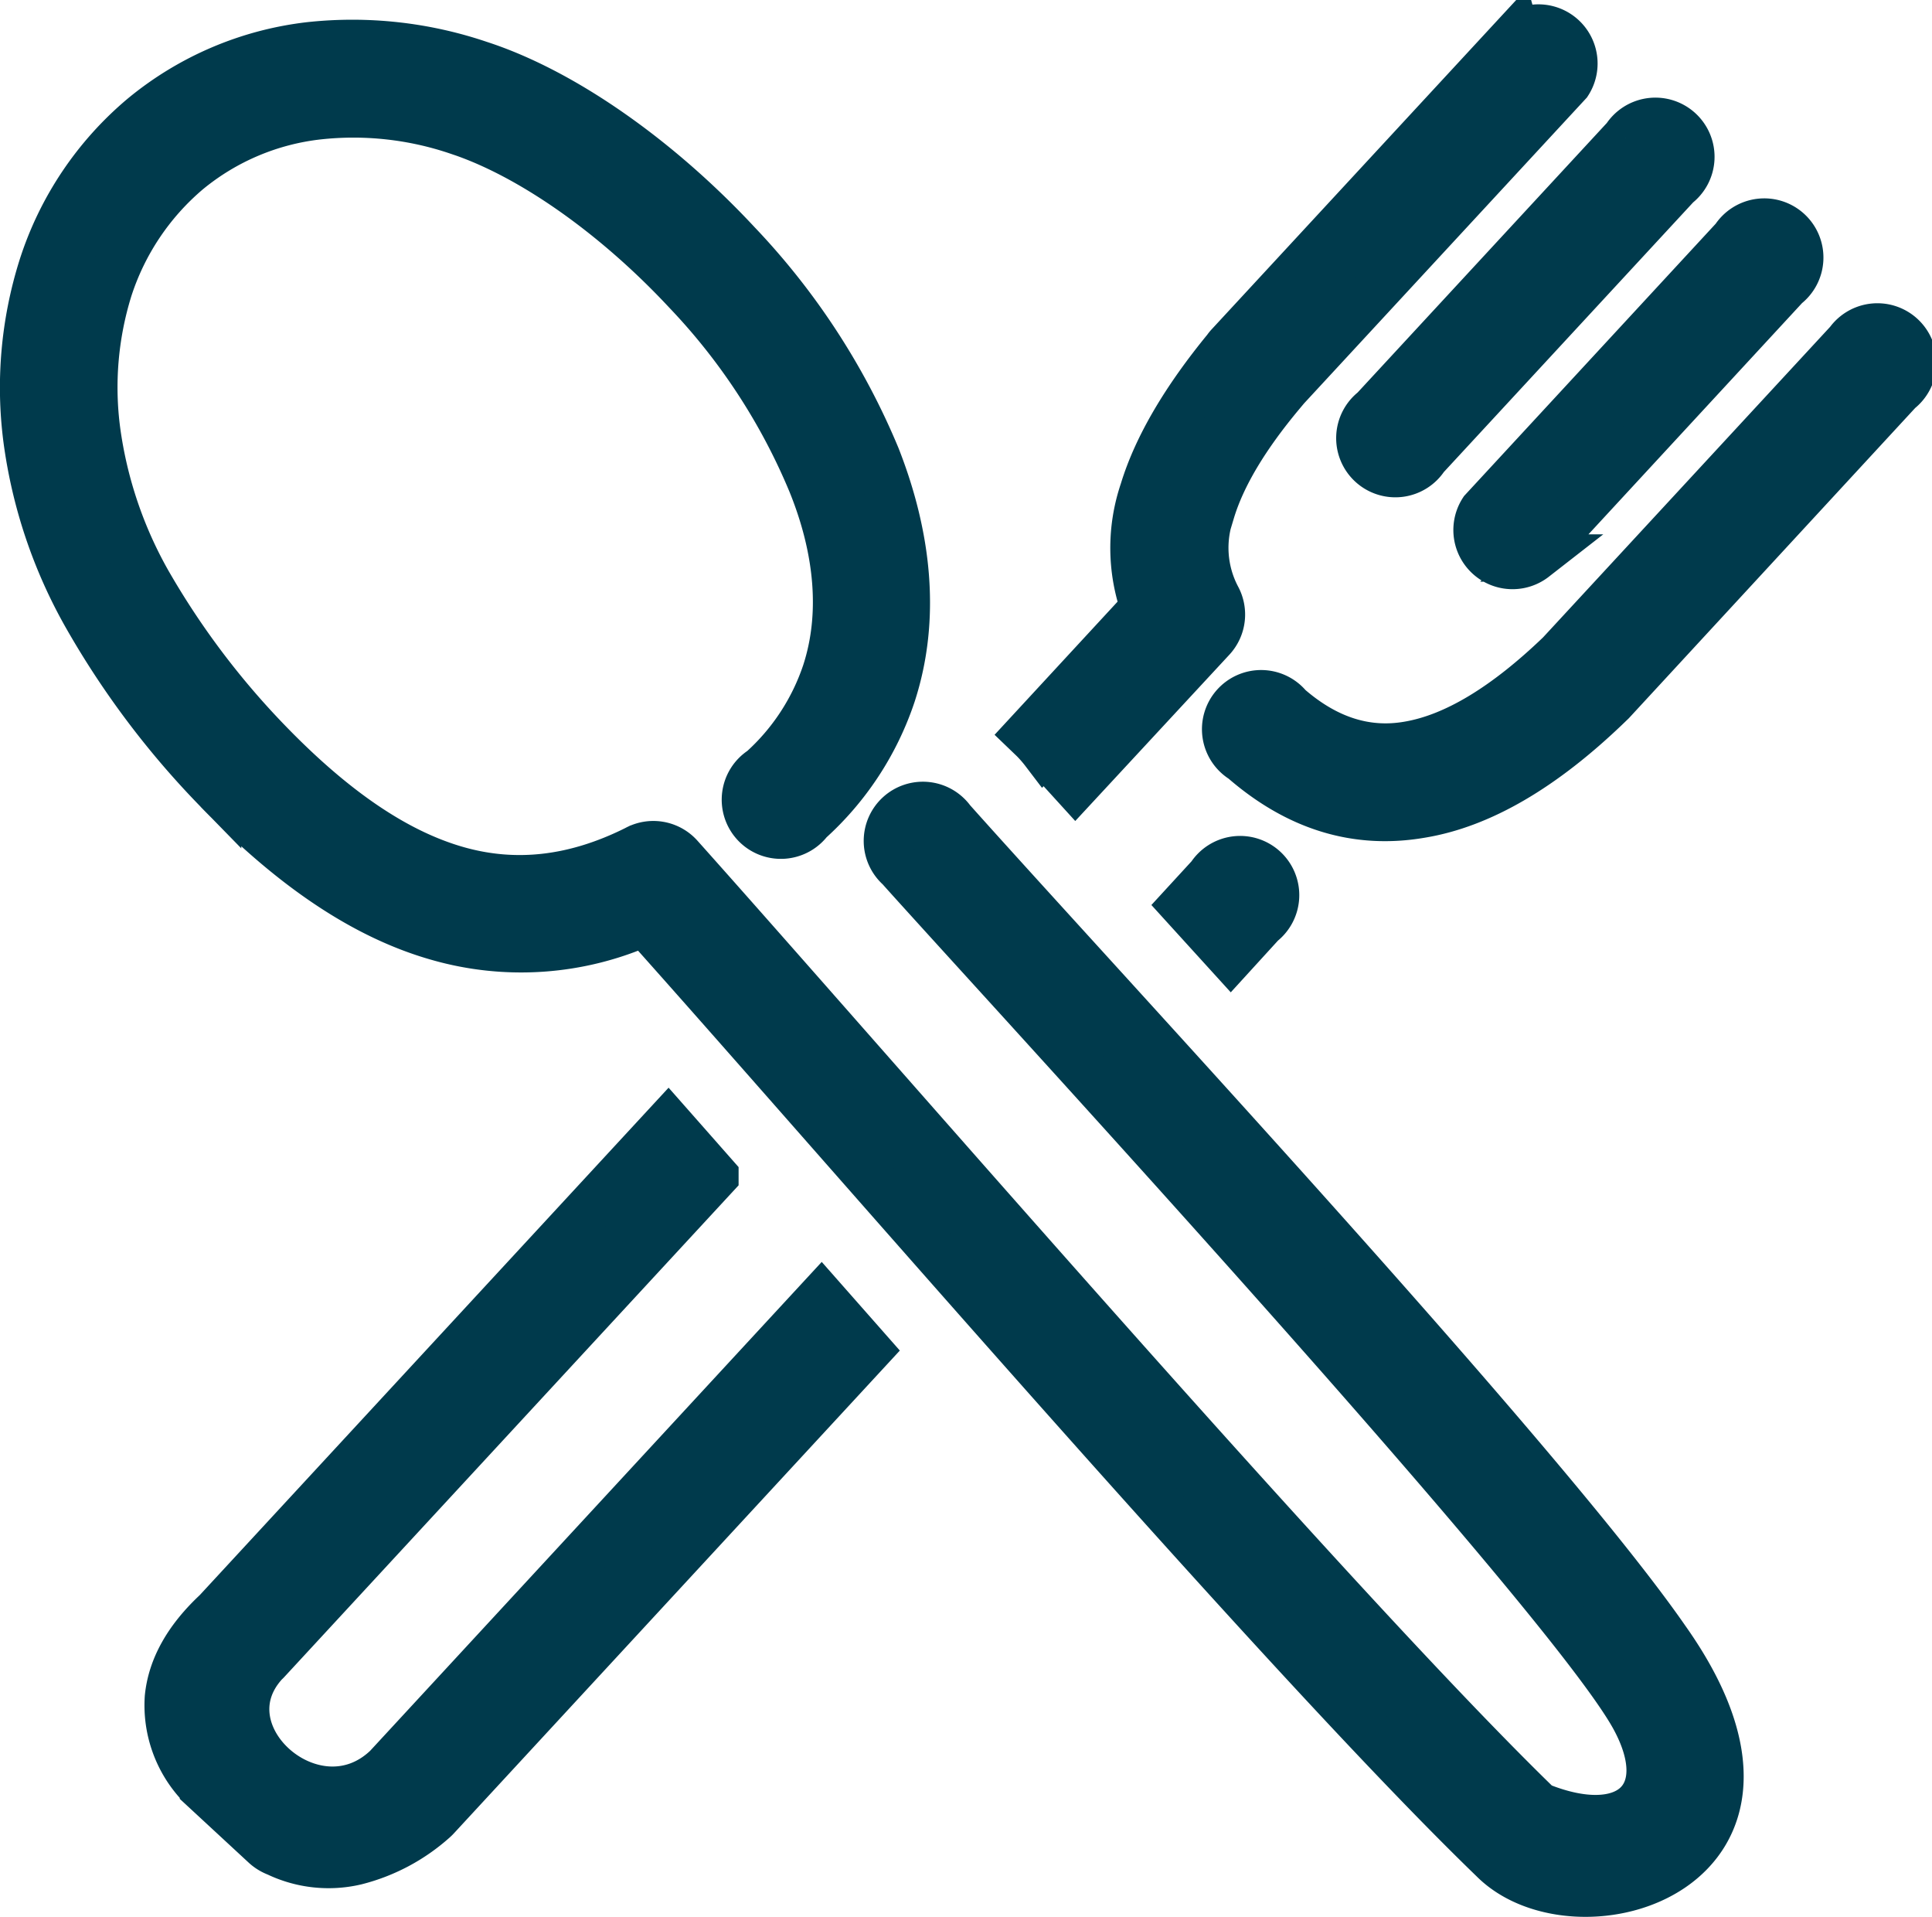 <?xml version="1.0" encoding="UTF-8"?> <svg xmlns="http://www.w3.org/2000/svg" viewBox="0 0 163.25 161.93"> <defs> <style>.cls-1{fill:#003a4c;stroke:#003a4c;stroke-miterlimit:10;stroke-width:4px;}</style> </defs> <g id="Слой_2" data-name="Слой 2"> <g id="Слой_1-2" data-name="Слой 1"> <path class="cls-1" d="M128.15,3a3,3,0,0,1,4.36,4L108.25,33.23l0,.05c-3,3.59-5,6.91-5.91,9.94a9,9,0,0,0,.5,7.25,3,3,0,0,1-.41,3.46h0L90.87,66.4l-2.62-2.88a11,11,0,0,0-.91-1.05l0,0-.5-.48,9.85-10.66a15,15,0,0,1-.08-9.85c1.15-3.79,3.57-7.82,7-12a2.43,2.43,0,0,1,.24-.3L128.13,2.93l0,0ZM76,73.29a3,3,0,1,1,4.42-4C92.65,83,130.35,123.42,140.8,138.53c13.78,19.5-7.56,25.65-14.63,18.55C108.49,140,71,96.4,54.46,77.92A25.47,25.47,0,0,1,37,79.16c-6.24-1.77-12.34-5.94-18.54-12.32l-.07-.08A72.11,72.11,0,0,1,7.28,52a41.31,41.31,0,0,1-5-14.87A33.85,33.85,0,0,1,3.56,22.56a27.48,27.48,0,0,1,8.52-12.7,27,27,0,0,1,14.09-6A33.48,33.48,0,0,1,40.52,5.44c7,2.27,15.07,7.91,21.8,15.14a58.91,58.91,0,0,1,11.74,18c2.63,6.68,3.43,13.61,1.32,20.09a25.07,25.07,0,0,1-7,10.69,3,3,0,1,1-4-4.34,19.26,19.26,0,0,0,5.39-8.21c1.63-5,1-10.57-1.2-16A52.79,52.79,0,0,0,58,24.61c-6.06-6.5-13.25-11.54-19.32-13.53A27.44,27.44,0,0,0,26.87,9.79a21,21,0,0,0-11,4.66,21.83,21.83,0,0,0-6.69,10,28,28,0,0,0-1,12,35.71,35.71,0,0,0,4.3,12.72A68.14,68.14,0,0,0,22.67,62.7l0,0C28.17,68.38,33.42,72,38.61,73.48c4.91,1.4,9.92.86,15.14-1.75a3,3,0,0,1,3.68.61c16.1,18,55.25,63.4,72.59,80.21,7.53,3.07,11.7-.71,8.1-7.38C132.51,134.75,84.3,82.57,76,73.29ZM60.41,99.35,22.62,140.24a2.5,2.5,0,0,1-.23.23c-5.52,6,4.25,14.65,10.31,8.84l36.7-39.72,3.94,4.47L36.93,153.47h0a3.19,3.19,0,0,1-.26.26,15.64,15.64,0,0,1-6.59,3.51,10.06,10.06,0,0,1-6.67-.72,3.21,3.21,0,0,1-1-.6l-5.22-4.83h0a1.75,1.75,0,0,1-.23-.24,9.75,9.75,0,0,1-2.73-7.45c.25-2.49,1.57-4.91,4.07-7.24L56.46,94.87l3.95,4.48ZM100,76.46,102.26,74a3,3,0,1,1,4.35,4L104,80.86l-4-4.4Zm37.35-64.83a3,3,0,1,1,4.35,4l-21.27,23a3,3,0,1,1-4.35-4l21.27-23Zm9.2,8.51a3,3,0,1,1,4.35,4l-21.25,23a3,3,0,0,1-4.36-4l21.26-23ZM156.11,29a3,3,0,1,1,4.35,4L136.2,59.28l-.27.26q-8.28,8-15.84,9.25c-5.47.95-10.48-.61-15.08-4.62a3,3,0,1,1,3.88-4.46c3.18,2.77,6.57,3.86,10.16,3.22q5.81-1,12.76-7.68l0,0L156.08,29Z"></path> </g> </g> </svg> 